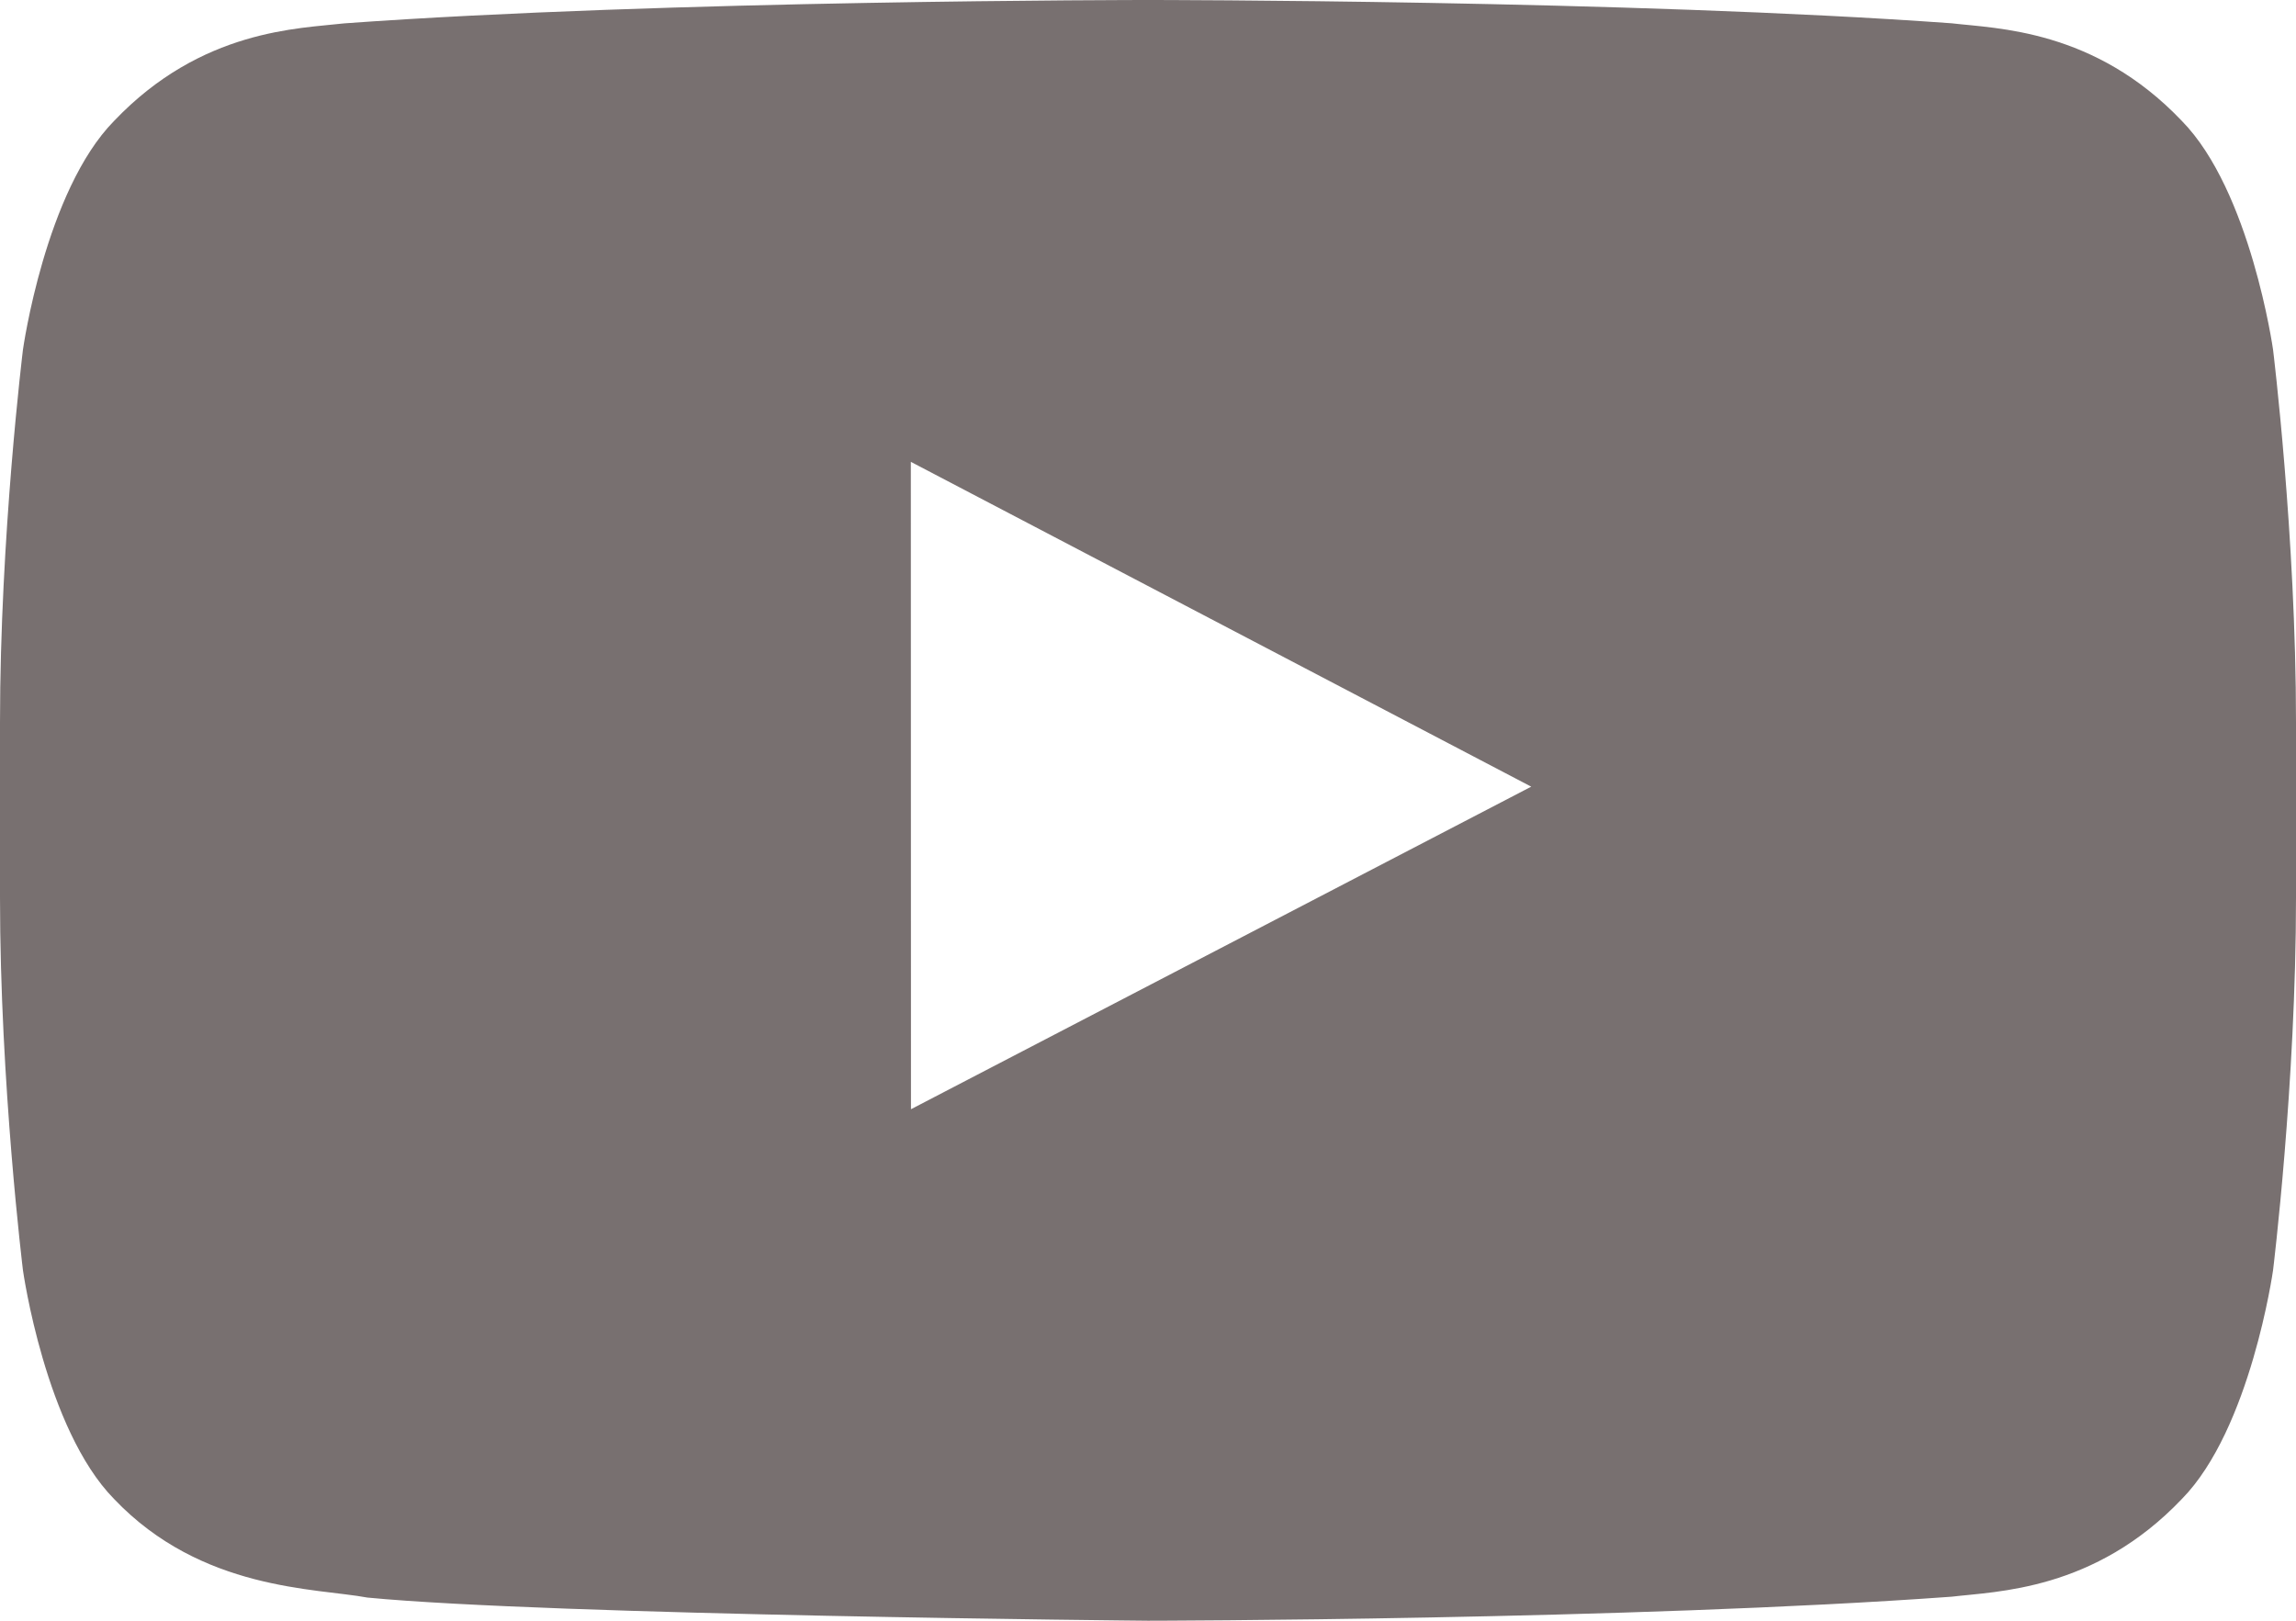 <svg width="34" height="24" xmlns="http://www.w3.org/2000/svg"><path d="m13.49 16.426-.002-9.587 9.187 4.81-9.186 4.777zm20.17-11.25s-.333-2.35-1.351-3.386C31.015.43 29.567.424 28.902.345 24.144 0 17.008 0 17.008 0h-.016S9.856 0 5.098.346C4.433.424 2.985.43 1.69 1.79.67 2.826.34 5.177.34 5.177S0 7.939 0 10.7v2.589c0 2.761.34 5.522.34 5.522s.331 2.351 1.35 3.387c1.295 1.36 2.994 1.317 3.75 1.459C8.16 23.919 17 24 17 24s7.144-.01 11.902-.356c.665-.08 2.113-.087 3.407-1.446 1.019-1.036 1.351-3.387 1.351-3.387s.34-2.76.34-5.522v-2.59c0-2.76-.34-5.522-.34-5.522z" fill="#787070" fill-rule="nonzero"/></svg>